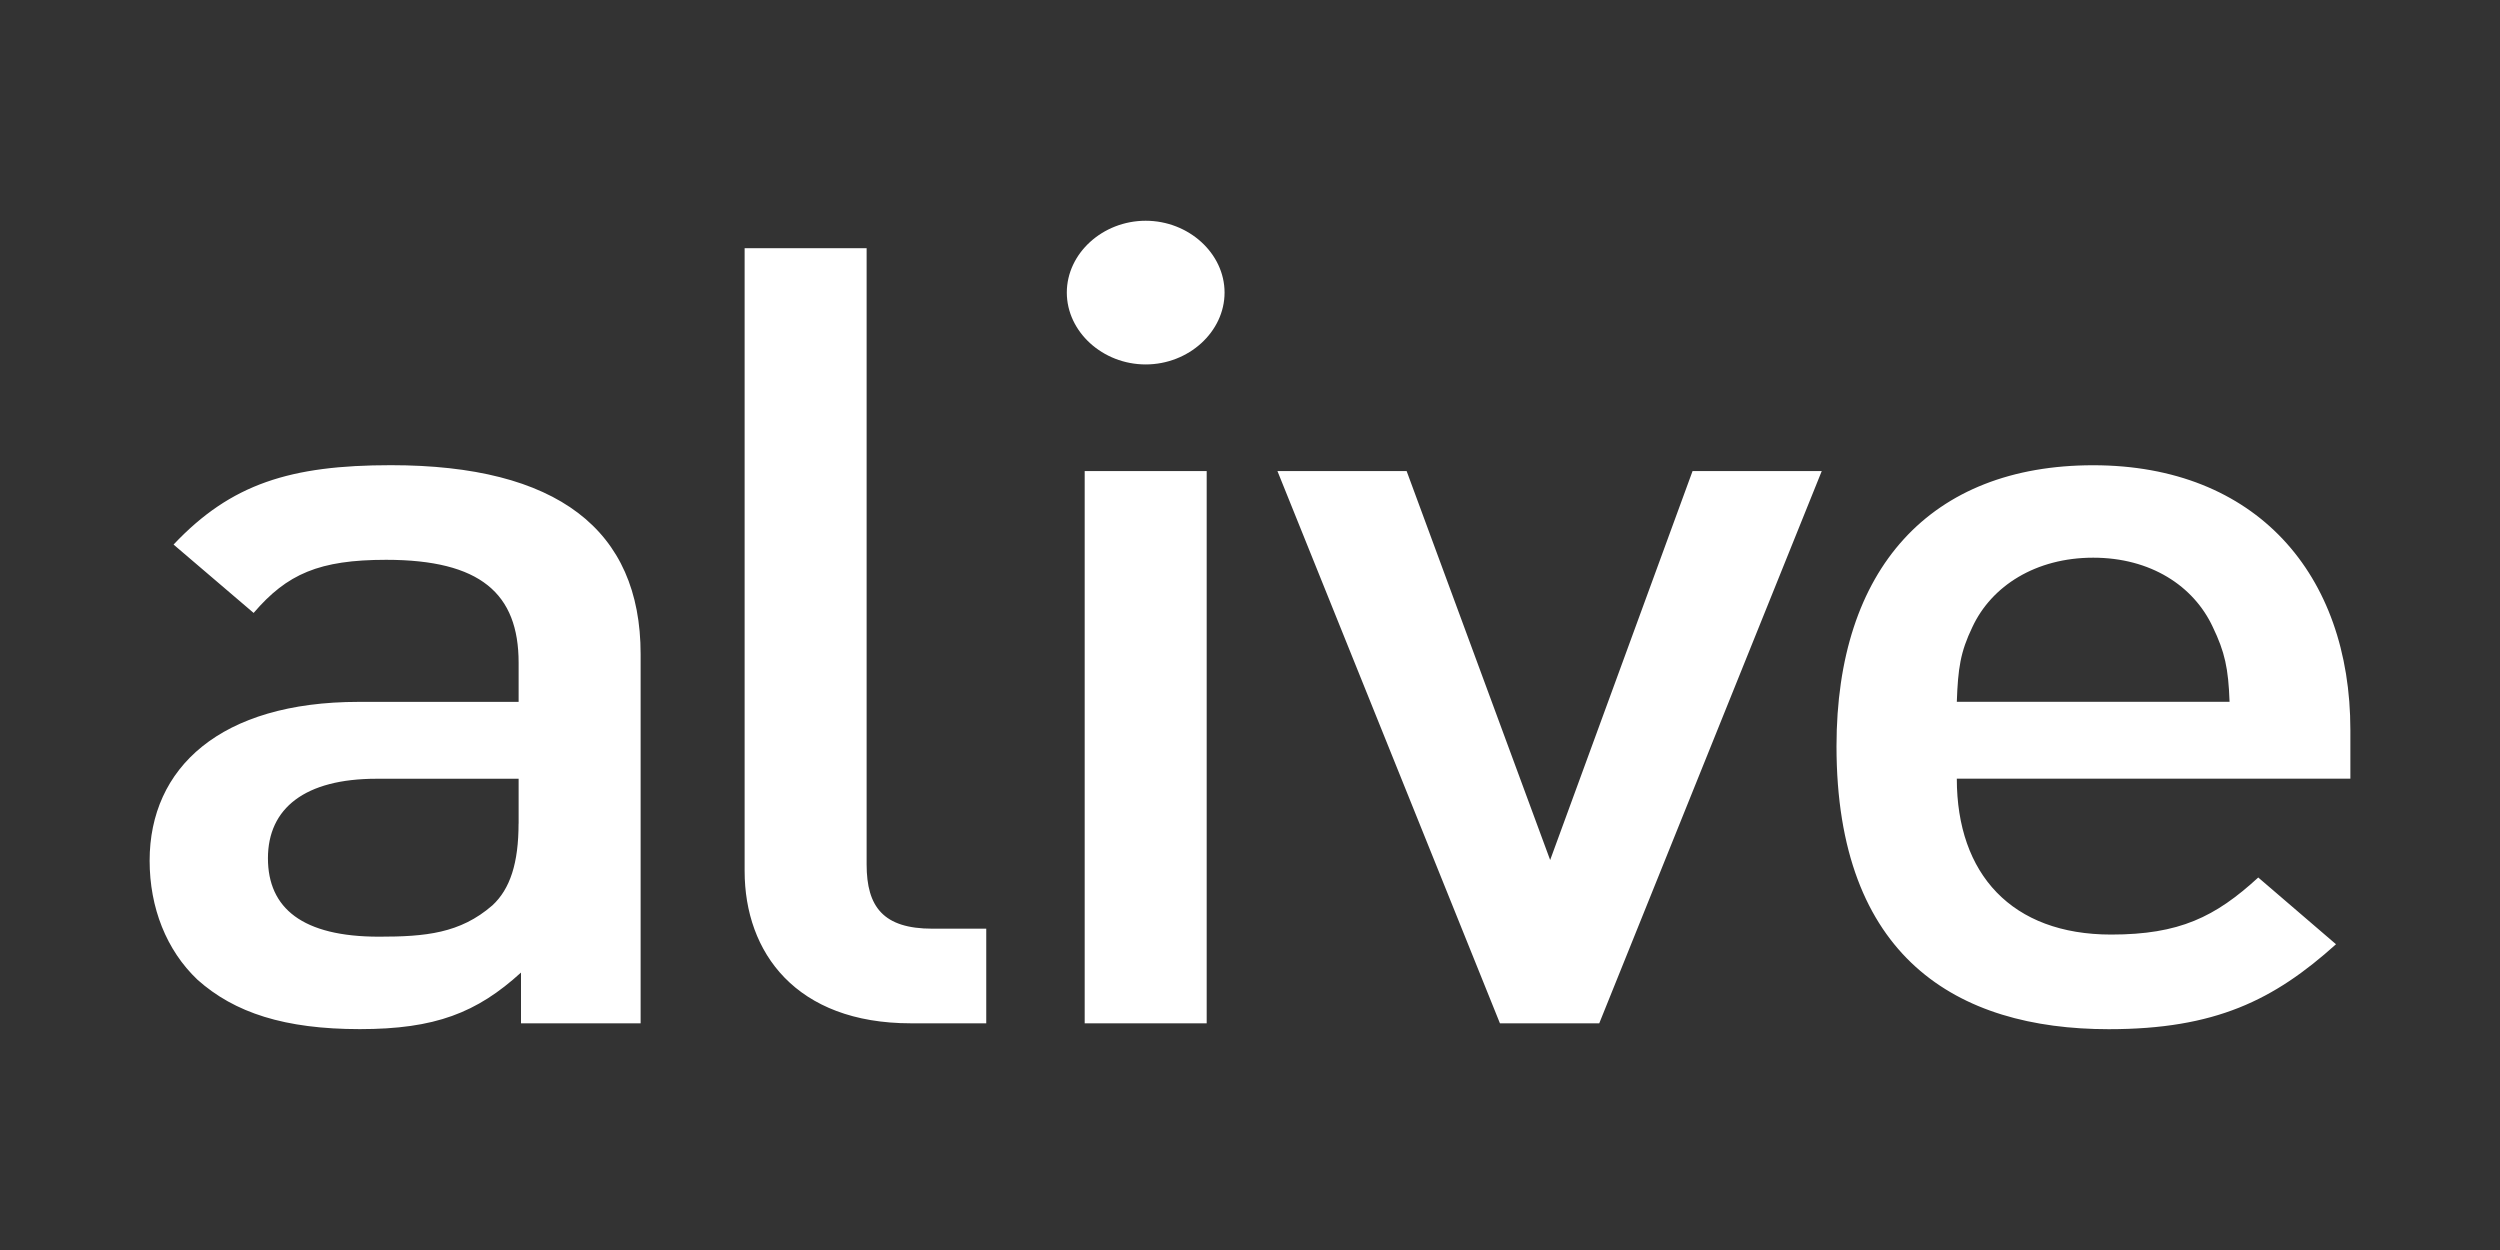 <?xml version="1.0" encoding="UTF-8"?><svg id="Layer_3" xmlns="http://www.w3.org/2000/svg" viewBox="0 0 400 200"><rect x="0" y="0" width="400" height="200" fill="#333333" stroke="none"/><defs><style>.cls-1{fill:#fff;fill-rule:evenodd;}</style></defs><path class="cls-1" d="M82.97,131.76c0,6.3-1.34,10.48-4.2,13.11-5.15,4.47-10.69,5-18.14,5-12.22,0-17.76-4.54-17.76-12.55s5.92-12.72,17.38-12.72h22.73s0,7.16,0,7.16ZM62.54,74.43c-16.04,0-25.59,2.96-34.77,12.7l12.81,10.94c5.35-6.25,10.5-8.5,21.2-8.5,15.08,0,21.2,5.38,21.2,16.48v6.25h-25.59c-22.16,0-33.45,10.57-33.45,25.41,0,7.51,2.68,14.32,7.65,19.04,5.93,5.3,13.96,7.91,25.99,7.91s18.71-2.61,25.78-9.05v8.12h19.14v-59.07c0-19.96-13.4-30.23-39.96-30.23ZM183.31,35.32c-6.89,0-12.62,5.22-12.62,11.49s5.73,11.5,12.62,11.5,12.62-5.23,12.62-11.5-5.74-11.49-12.62-11.49M173.55,163.73h19.52v-88.36h-19.52v88.36ZM248.02,137.59l-22.96-62.22h-20.67l35.6,88.36h15.89l35.6-88.36h-20.67l-22.78,62.22M313.09,112.29c.19-5.37.57-7.97,2.49-11.96,3.07-6.59,10.15-11.1,19.33-11.1s16.08,4.51,19.14,11.1c1.92,3.99,2.49,6.59,2.68,11.96h-43.65,0ZM376.06,116.8c0-24.96-15.12-42.36-41.15-42.36s-41.07,16.52-41.07,44.96c0,33.75,19.25,45.27,43.56,45.27,17.03,0,26.41-4.64,36.36-13.59l-12.44-10.68c-6.89,6.32-12.63,9.13-23.54,9.13-15.89,0-24.69-9.66-24.69-24.94h62.97v-7.8ZM138.66,138.31V39.71h-19.52v99.65c0,13.06,8.23,24.37,26.6,24.37h12.06v-15.14h-8.61c-7.85,0-10.53-3.48-10.53-10.28"/></svg>